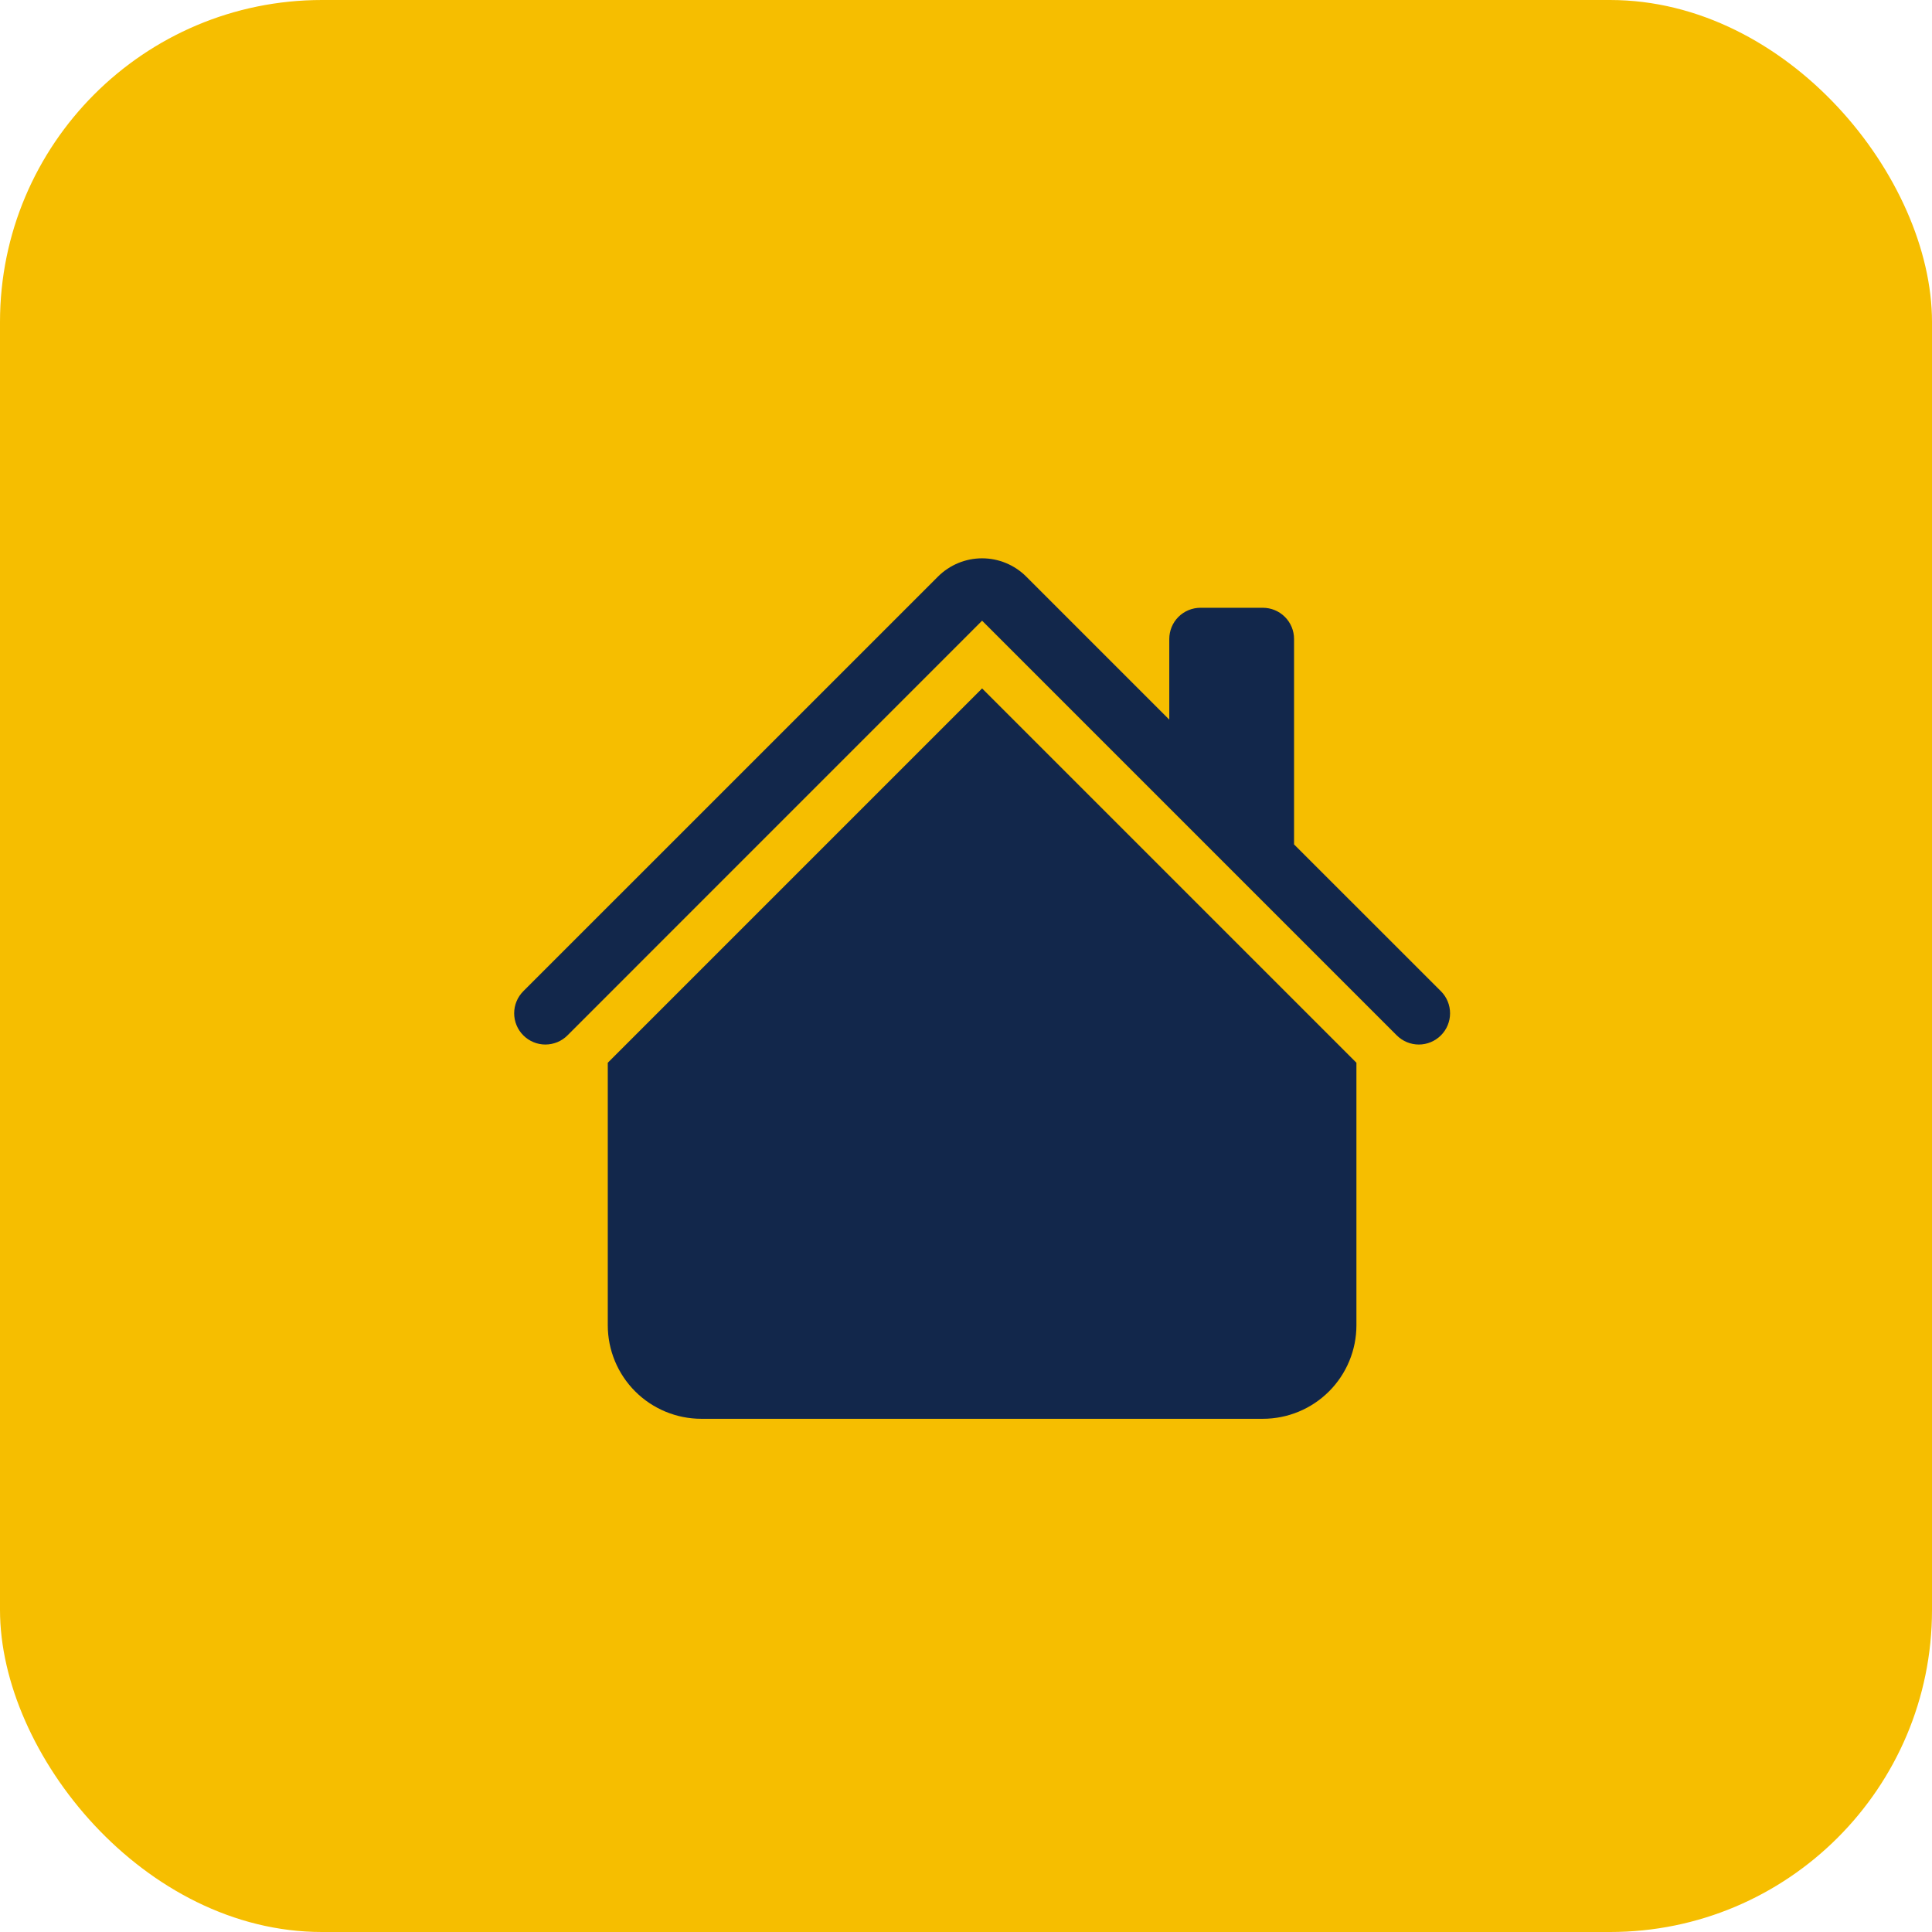 <svg width="60" height="60" viewBox="0 0 60 60" fill="none" xmlns="http://www.w3.org/2000/svg">
<rect width="60" height="60" rx="10" fill="#F6BE00"/>
<path d="M31.87 17.906C31.507 17.543 31.014 17.339 30.5 17.339C29.986 17.339 29.494 17.543 29.13 17.906L16.252 30.783C16.162 30.873 16.09 30.98 16.042 31.097C15.993 31.215 15.968 31.341 15.968 31.469C15.968 31.596 15.993 31.722 16.042 31.84C16.09 31.957 16.162 32.064 16.252 32.154C16.434 32.336 16.68 32.439 16.938 32.439C17.065 32.439 17.191 32.413 17.309 32.365C17.427 32.316 17.534 32.245 17.624 32.154L30.5 19.276L43.377 32.154C43.559 32.336 43.806 32.439 44.063 32.439C44.32 32.439 44.567 32.336 44.749 32.154C44.931 31.973 45.033 31.726 45.033 31.469C45.033 31.211 44.931 30.965 44.749 30.783L40.188 26.224V19.844C40.188 19.587 40.086 19.34 39.904 19.159C39.722 18.977 39.476 18.875 39.219 18.875H37.282C37.025 18.875 36.778 18.977 36.596 19.159C36.415 19.34 36.313 19.587 36.313 19.844V22.349L31.87 17.906Z" fill="#12274B"/>
<path d="M30.5 21.38L42.125 33.005V41.156C42.125 41.927 41.819 42.666 41.274 43.211C40.729 43.756 39.989 44.062 39.219 44.062H21.781C21.011 44.062 20.271 43.756 19.726 43.211C19.181 42.666 18.875 41.927 18.875 41.156V33.005L30.5 21.38Z" fill="#12274B"/>
</svg>
